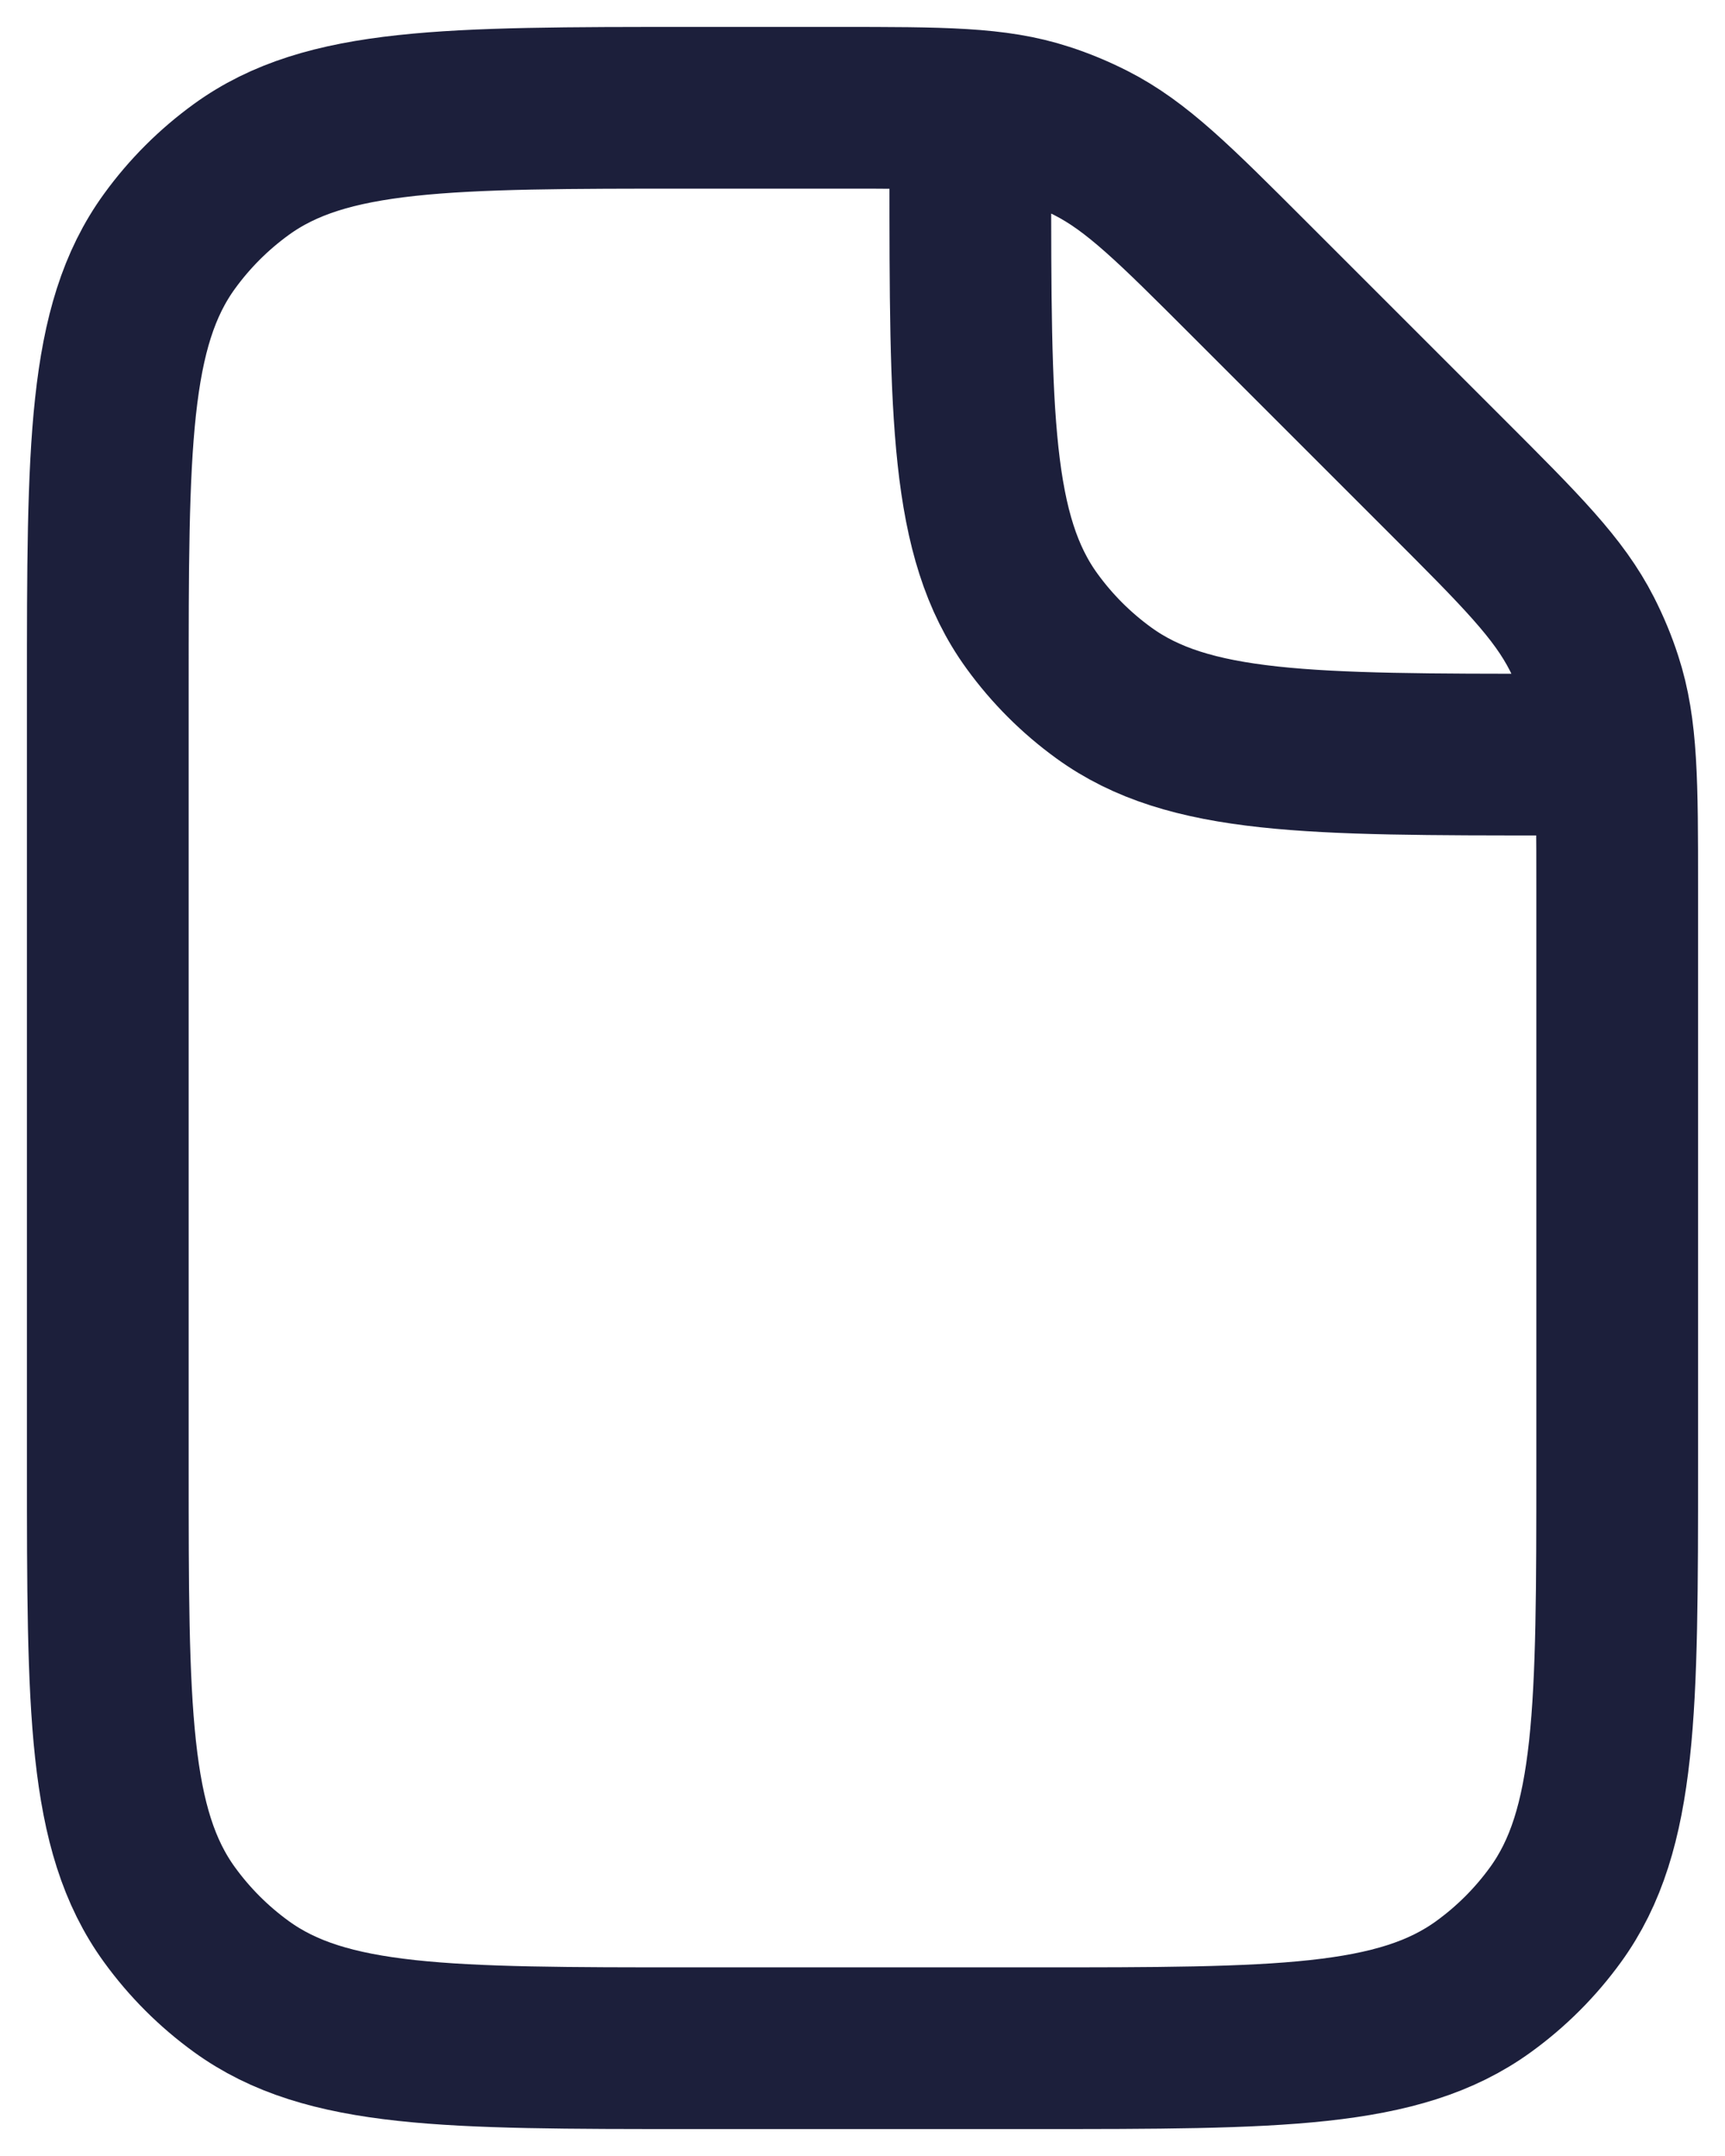 <svg width="16" height="20" viewBox="0 0 16 20" fill="none" xmlns="http://www.w3.org/2000/svg">
<path d="M9 1V1.6C9 3.85 9 4.975 9.573 5.763C9.758 6.018 9.982 6.242 10.237 6.427C11.025 7 12.15 7 14.4 7L15 7M15 8.237V13.6C15 15.85 15 16.975 14.427 17.763C14.242 18.018 14.018 18.242 13.763 18.427C12.975 19 11.85 19 9.6 19H6.4C4.15 19 3.025 19 2.237 18.427C1.982 18.242 1.758 18.018 1.573 17.763C1 16.975 1 15.85 1 13.6L1 6.4C1 4.15 1 3.025 1.573 2.237C1.758 1.982 1.982 1.758 2.237 1.573C3.025 1 4.15 1 6.4 1L7.763 1C8.743 1 9.233 1 9.684 1.147C9.834 1.195 9.979 1.256 10.119 1.327C10.543 1.543 10.889 1.889 11.582 2.582L13.418 4.418C14.111 5.111 14.457 5.457 14.673 5.881C14.744 6.021 14.805 6.166 14.853 6.316C15 6.767 15 7.257 15 8.237Z" stroke="#1C1F3B" stroke-width="1.5" stroke-linejoin="round"/>
</svg>
